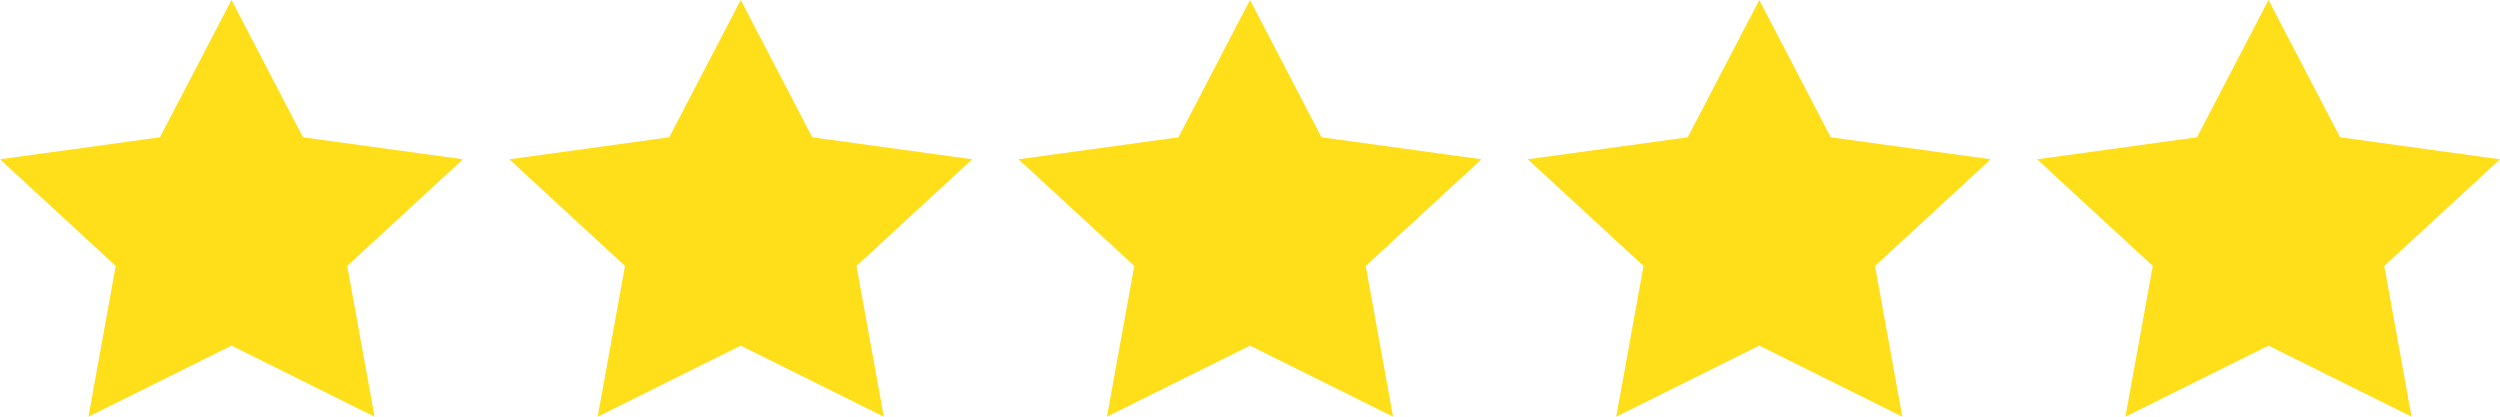 <svg xmlns="http://www.w3.org/2000/svg" xml:space="preserve" width="450px" height="75px" version="1.1" style="shape-rendering:geometricPrecision; text-rendering:geometricPrecision; image-rendering:optimizeQuality; fill-rule:evenodd; clip-rule:evenodd"
viewBox="0 0 450 75" xmlns:xlink="http://www.w3.org/1999/xlink">
 <defs>
  <style type="text/css">
   <![CDATA[
    .fil0 {fill:#FFDF1A}
   ]]>
  </style>
 </defs>
 <g id="__x0023_Layer_x0020_1">
  <path class="fil0" d="M41.67 0l12.87 24.71 28.79 3.96 -20.83 19.2 4.92 27.13 -25.75 -12.79 -25.75 12.79 4.91 -27.13 -20.83 -19.2 28.79 -3.96 12.88 -24.71zm366.66 0l12.88 24.71 28.79 3.96 -20.83 19.2 4.91 27.13 -25.75 -12.79 -25.75 12.79 4.92 -27.13 -20.83 -19.2 28.79 -3.96 12.87 -24.71zm-91.66 0l12.87 24.71 28.79 3.96 -20.83 19.2 4.92 27.13 -25.75 -12.79 -25.75 12.79 4.91 -27.13 -20.83 -19.2 28.79 -3.96 12.88 -24.71zm-91.67 0l12.87 24.71 28.8 3.96 -20.84 19.2 4.92 27.13 -25.75 -12.79 -25.75 12.79 4.92 -27.13 -20.84 -19.2 28.8 -3.96 12.87 -24.71zm-91.67 0l12.88 24.71 28.79 3.96 -20.83 19.2 4.91 27.13 -25.75 -12.79 -25.75 12.79 4.92 -27.13 -20.83 -19.2 28.79 -3.96 12.87 -24.71z"/>
 </g>
</svg>
